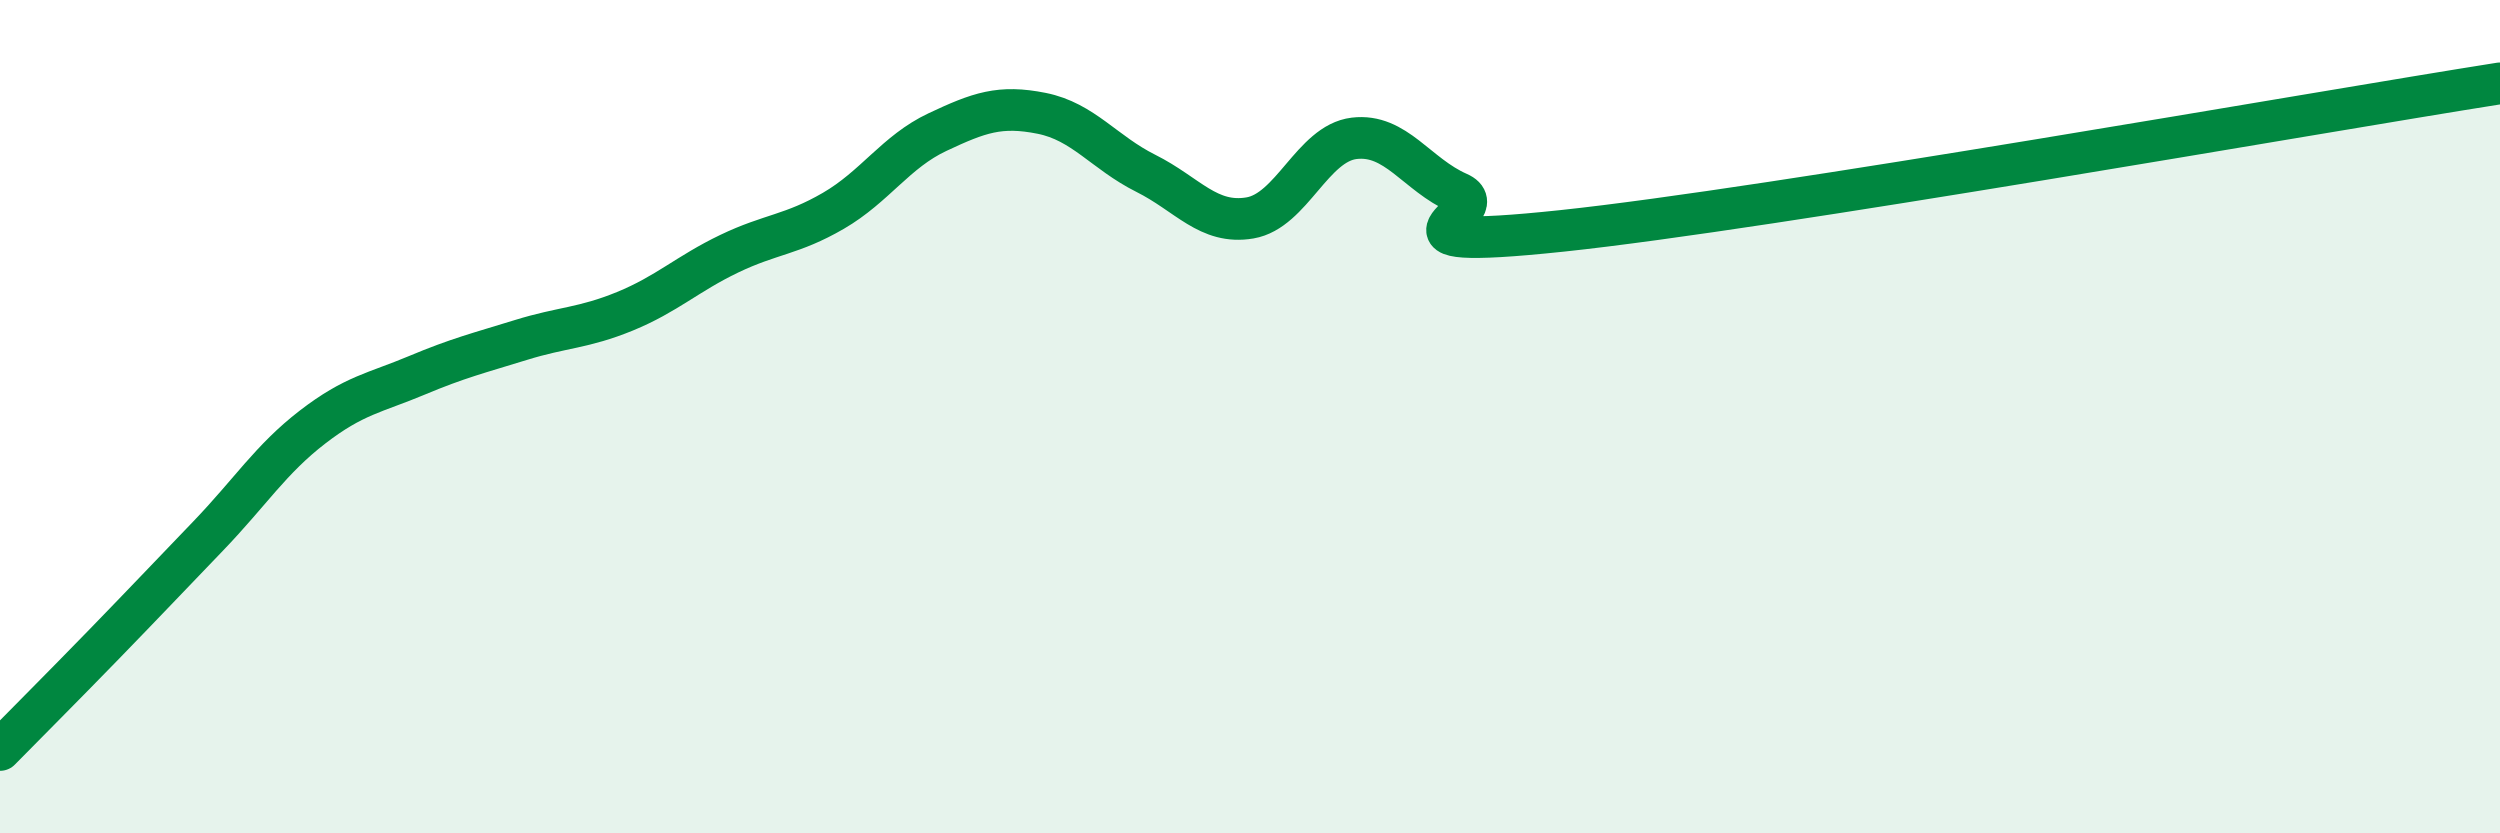 
    <svg width="60" height="20" viewBox="0 0 60 20" xmlns="http://www.w3.org/2000/svg">
      <path
        d="M 0,18 C 0.5,17.49 1.5,16.49 2.5,15.46 C 3.5,14.43 4,13.9 5,12.86 C 6,11.82 6.5,11.02 7.5,10.25 C 8.5,9.48 9,9.43 10,9.01 C 11,8.59 11.5,8.47 12.5,8.16 C 13.5,7.85 14,7.88 15,7.47 C 16,7.06 16.5,6.57 17.5,6.09 C 18.5,5.61 19,5.64 20,5.06 C 21,4.48 21.5,3.64 22.5,3.17 C 23.5,2.7 24,2.52 25,2.72 C 26,2.92 26.5,3.66 27.5,4.16 C 28.5,4.66 29,5.4 30,5.23 C 31,5.06 31.5,3.44 32.5,3.32 C 33.5,3.2 34,4.19 35,4.63 C 36,5.07 32.5,6.07 37.5,5.54 C 42.5,5.01 55.5,2.71 60,2L60 20L0 20Z"
        fill="#008740"
        opacity="0.1"
        stroke-linecap="round"
        stroke-linejoin="round"
      />
      <path
        d="M 0,18 C 0.5,17.49 1.5,16.49 2.5,15.46 C 3.5,14.43 4,13.9 5,12.86 C 6,11.82 6.5,11.02 7.5,10.25 C 8.5,9.48 9,9.43 10,9.01 C 11,8.59 11.5,8.47 12.5,8.16 C 13.5,7.85 14,7.88 15,7.47 C 16,7.06 16.5,6.57 17.5,6.09 C 18.5,5.61 19,5.64 20,5.06 C 21,4.48 21.5,3.64 22.5,3.17 C 23.5,2.7 24,2.52 25,2.72 C 26,2.92 26.5,3.66 27.5,4.16 C 28.5,4.66 29,5.4 30,5.23 C 31,5.06 31.5,3.44 32.5,3.32 C 33.5,3.2 34,4.19 35,4.63 C 36,5.07 32.5,6.07 37.5,5.54 C 42.5,5.01 55.5,2.71 60,2"
        stroke="#008740"
        stroke-width="1"
        fill="none"
        stroke-linecap="round"
        stroke-linejoin="round"
      />
    </svg>
  